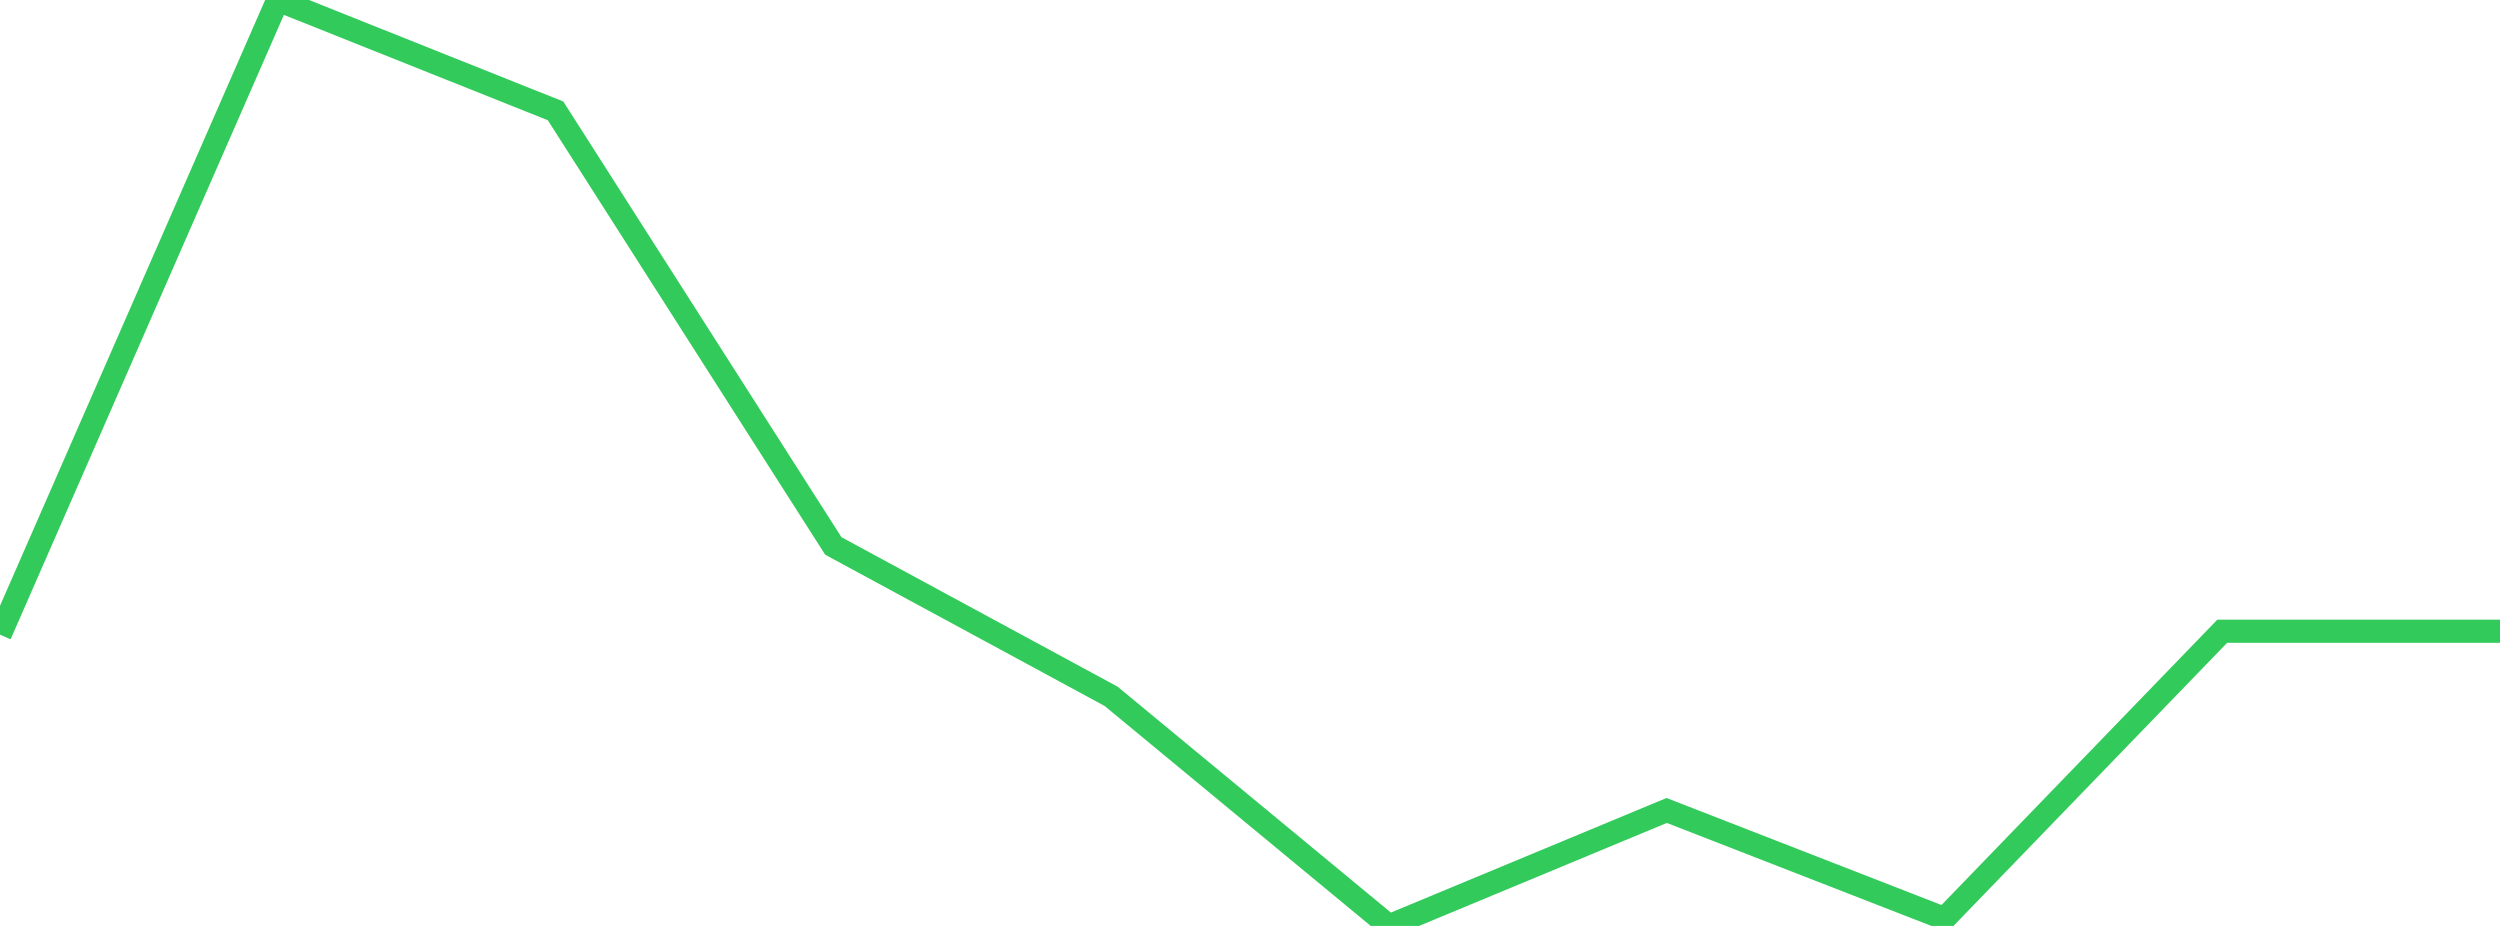 <?xml version="1.0" standalone="no"?>
<!DOCTYPE svg PUBLIC "-//W3C//DTD SVG 1.1//EN" "http://www.w3.org/Graphics/SVG/1.1/DTD/svg11.dtd">

<svg width="135" height="50" viewBox="0 0 135 50" preserveAspectRatio="none" 
  xmlns="http://www.w3.org/2000/svg"
  xmlns:xlink="http://www.w3.org/1999/xlink">


<polyline points="0.0, 34.272 15.0, 0.0 30.0, 5.987 45.0, 29.482 60.0, 37.601 75.0, 50.0 90.0, 43.765 105.0, 49.604 120.0, 34.087 135.0, 34.087" fill="none" stroke="#32ca5b" stroke-width="1.25"/>

</svg>
